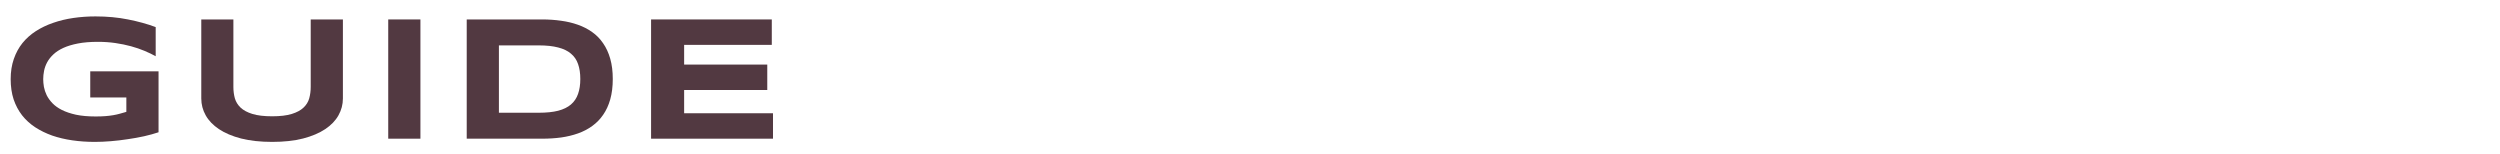 <svg width="211" height="13" viewBox="0 0 211 13" fill="none" preserveAspectRatio="none" xmlns="http://www.w3.org/2000/svg">
<path d="M54.951 11.705V1.641H65.139V3.787H57.741V5.45H64.758V7.596H57.741V9.559H65.241V11.705H54.951Z" fill="#523941"/>
<path d="M51.718 6.666C51.718 7.31 51.647 7.884 51.505 8.387C51.364 8.885 51.164 9.319 50.905 9.69C50.651 10.062 50.343 10.377 49.982 10.635C49.626 10.894 49.227 11.102 48.788 11.258C48.349 11.414 47.875 11.529 47.367 11.602C46.859 11.67 46.33 11.705 45.778 11.705H39.391V1.641H45.763C46.315 1.641 46.845 1.678 47.352 1.751C47.86 1.819 48.334 1.932 48.773 2.088C49.218 2.244 49.621 2.452 49.982 2.71C50.343 2.964 50.651 3.279 50.905 3.655C51.164 4.026 51.364 4.461 51.505 4.959C51.647 5.457 51.718 6.026 51.718 6.666ZM48.978 6.666C48.978 6.182 48.915 5.762 48.788 5.406C48.666 5.049 48.466 4.756 48.188 4.527C47.914 4.292 47.555 4.119 47.111 4.007C46.666 3.89 46.124 3.831 45.485 3.831H42.108V9.515H45.485C46.124 9.515 46.666 9.459 47.111 9.346C47.555 9.229 47.914 9.053 48.188 8.819C48.466 8.58 48.666 8.282 48.788 7.925C48.915 7.569 48.978 7.149 48.978 6.666Z" fill="#523941"/>
<path d="M32.767 11.705V1.641H35.484V11.705H32.767Z" fill="#523941"/>
<path d="M28.941 8.313C28.941 8.816 28.816 9.29 28.567 9.734C28.318 10.179 27.945 10.567 27.447 10.899C26.949 11.231 26.326 11.495 25.579 11.69C24.837 11.88 23.968 11.976 22.972 11.976C21.976 11.976 21.102 11.88 20.35 11.69C19.602 11.495 18.98 11.231 18.482 10.899C17.984 10.567 17.61 10.179 17.361 9.734C17.112 9.29 16.988 8.816 16.988 8.313V1.641H19.698V7.339C19.698 7.676 19.739 7.996 19.822 8.299C19.91 8.597 20.071 8.858 20.306 9.083C20.545 9.307 20.877 9.485 21.302 9.617C21.731 9.749 22.288 9.815 22.972 9.815C23.65 9.815 24.202 9.749 24.627 9.617C25.052 9.485 25.381 9.307 25.616 9.083C25.855 8.858 26.016 8.597 26.099 8.299C26.182 7.996 26.224 7.676 26.224 7.339V1.641H28.941V8.313Z" fill="#523941"/>
<path d="M8.057 1.385C9.043 1.385 9.959 1.47 10.803 1.641C11.653 1.807 12.432 2.022 13.14 2.286V4.747C12.861 4.59 12.546 4.439 12.195 4.292C11.848 4.146 11.47 4.017 11.06 3.904C10.649 3.792 10.21 3.702 9.741 3.633C9.272 3.565 8.779 3.531 8.262 3.531C7.617 3.531 7.056 3.577 6.577 3.67C6.099 3.763 5.688 3.887 5.347 4.043C5.005 4.2 4.724 4.383 4.504 4.593C4.285 4.798 4.111 5.018 3.984 5.252C3.857 5.486 3.77 5.726 3.721 5.97C3.672 6.214 3.647 6.451 3.647 6.68C3.647 6.88 3.667 7.098 3.706 7.332C3.75 7.566 3.828 7.801 3.94 8.035C4.058 8.27 4.219 8.494 4.424 8.709C4.629 8.924 4.895 9.114 5.222 9.28C5.554 9.446 5.952 9.581 6.416 9.683C6.88 9.781 7.432 9.83 8.071 9.83C8.394 9.83 8.674 9.82 8.914 9.8C9.153 9.781 9.37 9.754 9.565 9.72C9.766 9.686 9.951 9.644 10.122 9.595C10.298 9.546 10.479 9.495 10.664 9.441V8.226H7.617V6.021H13.381V11.163C13.02 11.285 12.615 11.397 12.165 11.499C11.721 11.597 11.26 11.68 10.781 11.748C10.308 11.822 9.832 11.878 9.353 11.917C8.875 11.956 8.423 11.976 7.998 11.976C7.339 11.976 6.707 11.932 6.101 11.844C5.496 11.756 4.929 11.622 4.402 11.441C3.879 11.255 3.401 11.021 2.966 10.738C2.537 10.455 2.168 10.118 1.86 9.727C1.558 9.336 1.321 8.89 1.15 8.387C0.984 7.879 0.901 7.31 0.901 6.68C0.901 6.055 0.989 5.489 1.165 4.981C1.34 4.473 1.584 4.024 1.897 3.633C2.214 3.243 2.593 2.906 3.032 2.623C3.477 2.339 3.962 2.107 4.49 1.927C5.022 1.741 5.588 1.604 6.189 1.517C6.794 1.429 7.417 1.385 8.057 1.385Z" fill="#523941"/>
</svg>
